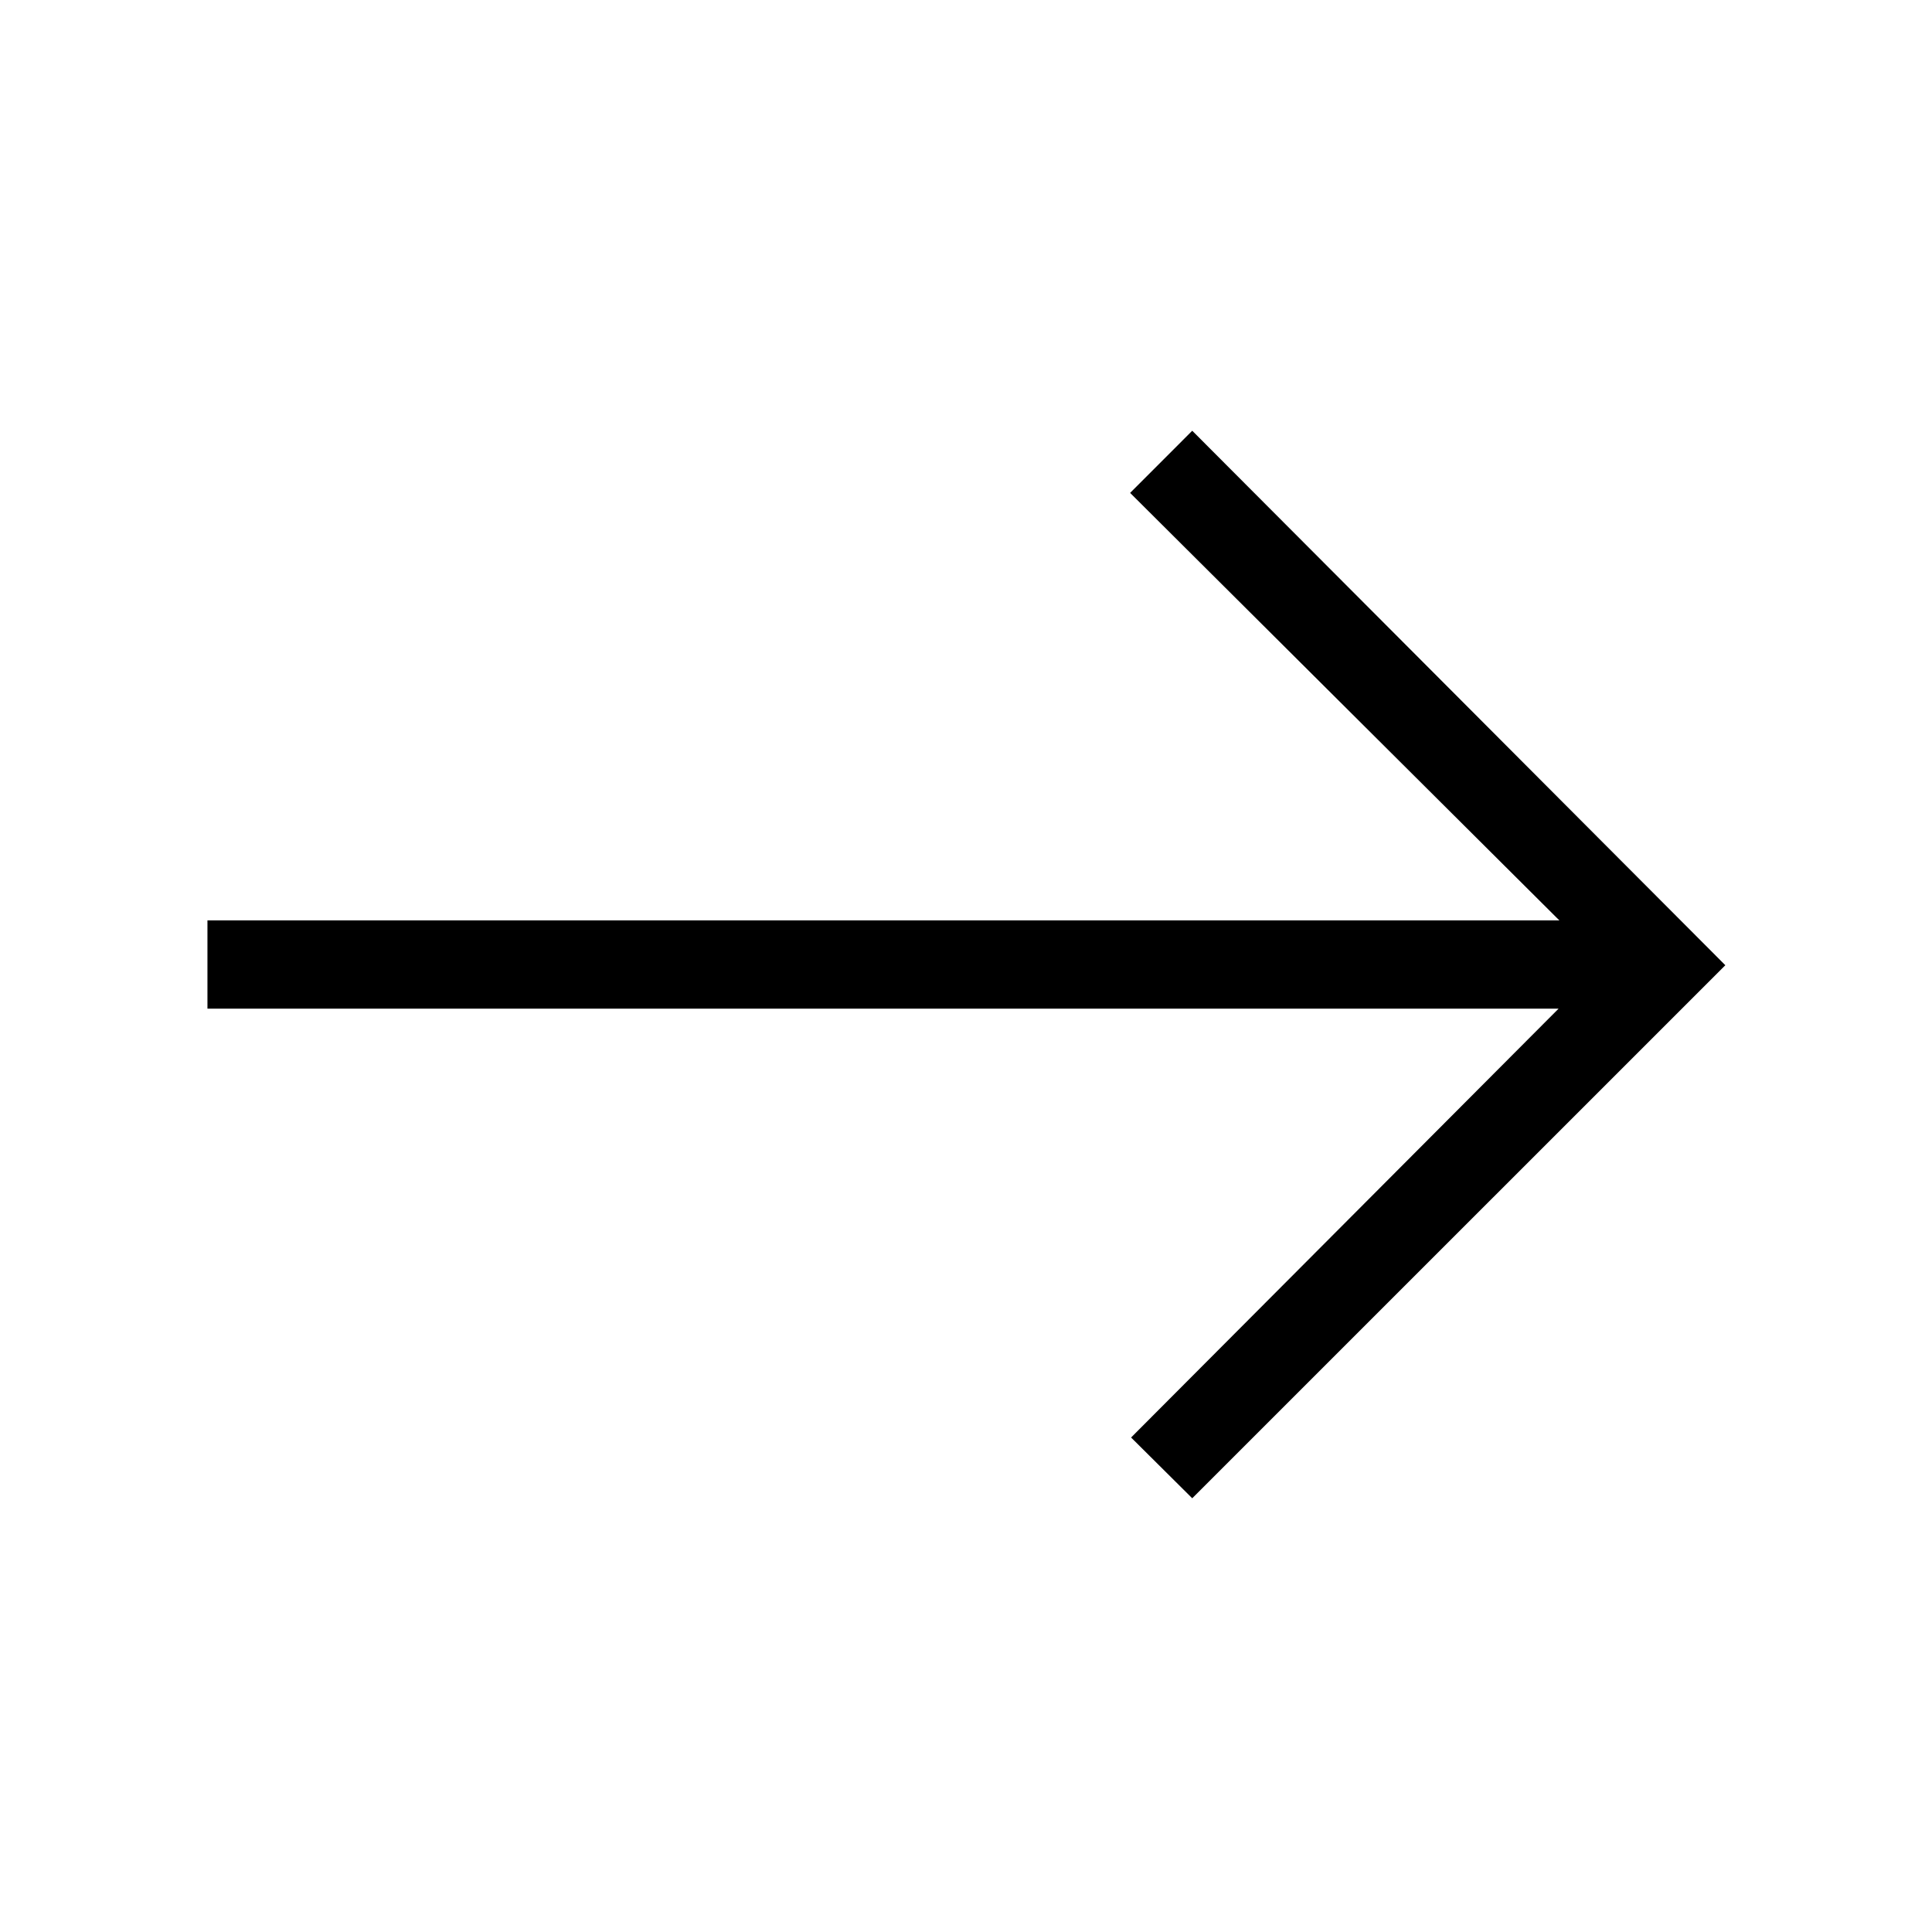 <svg width="40" height="40" viewBox="0 0 40 40" fill="none" xmlns="http://www.w3.org/2000/svg">
<path d="M24.684 31.02L23.418 29.762L32.269 20.883H4.295V19.056H32.285L23.398 10.205L24.684 8.918L35.721 19.984L24.684 31.02Z" fill="black"/>
</svg>
